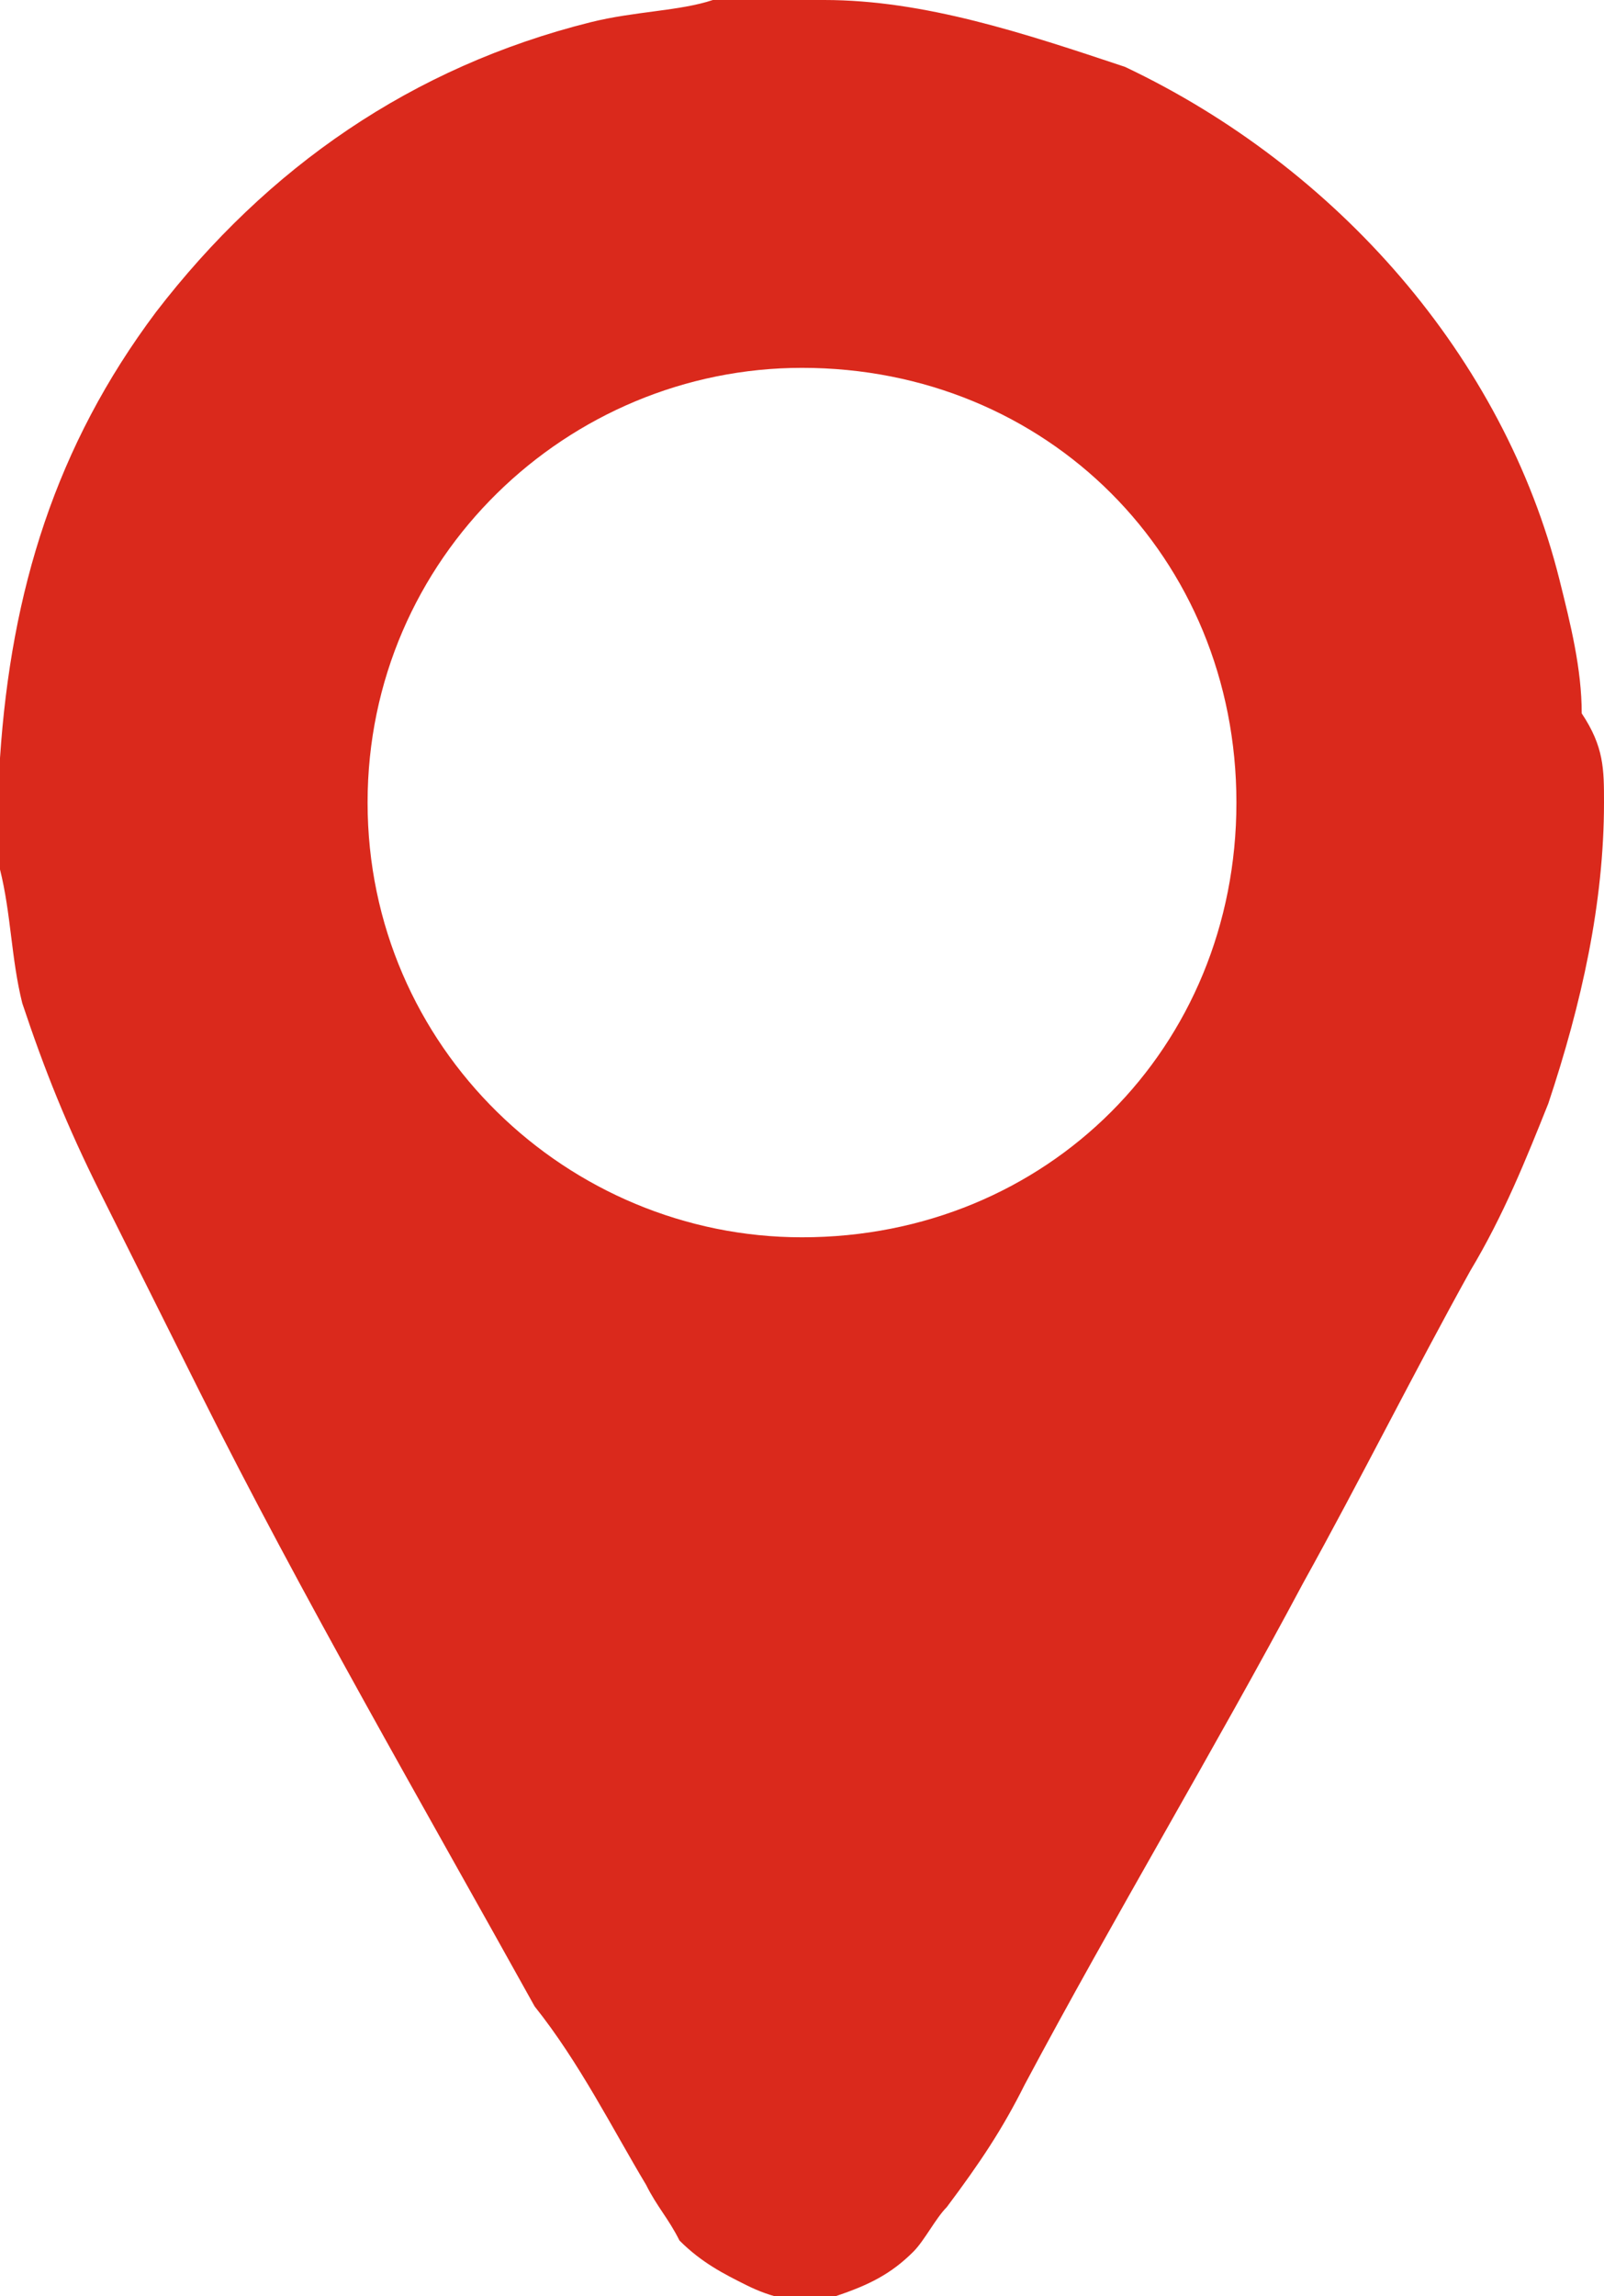 <?xml version="1.0" encoding="utf-8"?>
<!-- Generator: Adobe Illustrator 25.4.1, SVG Export Plug-In . SVG Version: 6.00 Build 0)  -->
<svg version="1.1" id="Layer_1" xmlns="http://www.w3.org/2000/svg" xmlns:xlink="http://www.w3.org/1999/xlink" x="0px" y="0px"
	 viewBox="0 0 14.4 20.6" style="enable-background:new 0 0 14.4 20.6;" xml:space="preserve">
<style type="text/css">
	.st0{fill:#DA291C;}
</style>
<path class="st0" d="M14.4,7.2c0,0.9-0.2,1.8-0.5,2.7c-0.2,0.5-0.4,1-0.7,1.5c-0.5,0.9-1,1.9-1.5,2.8c-0.8,1.5-1.7,3-2.5,4.5
	c-0.2,0.4-0.4,0.7-0.7,1.1c-0.1,0.1-0.2,0.3-0.3,0.4c-0.2,0.2-0.4,0.3-0.7,0.4c-0.3,0.1-0.6,0-0.8-0.1c-0.2-0.1-0.4-0.2-0.6-0.4
	c-0.1-0.2-0.2-0.3-0.3-0.5c-0.3-0.5-0.6-1.1-1-1.6c-1-1.8-2.1-3.7-3-5.5c-0.3-0.6-0.6-1.2-0.9-1.8C0.6,10.1,0.4,9.6,0.2,9
	C0.1,8.6,0.1,8.2,0,7.8c0-0.3,0-0.6,0-1c0.1-1.5,0.5-2.8,1.4-4c1-1.3,2.3-2.2,3.9-2.6C5.7,0.1,6.1,0.1,6.4,0c0.3,0,0.7,0,1,0
	c0.9,0,1.8,0.3,2.7,0.6c1.9,0.9,3.4,2.6,3.9,4.6c0.1,0.4,0.2,0.8,0.2,1.2C14.4,6.7,14.4,6.9,14.4,7.2z M3.3,7.2
	c0,2.2,1.8,3.9,3.9,3.9c2.2,0,3.9-1.7,3.9-3.9c0-2.2-1.7-3.9-3.9-3.9C5.1,3.3,3.3,5,3.3,7.2z"/>
</svg>
